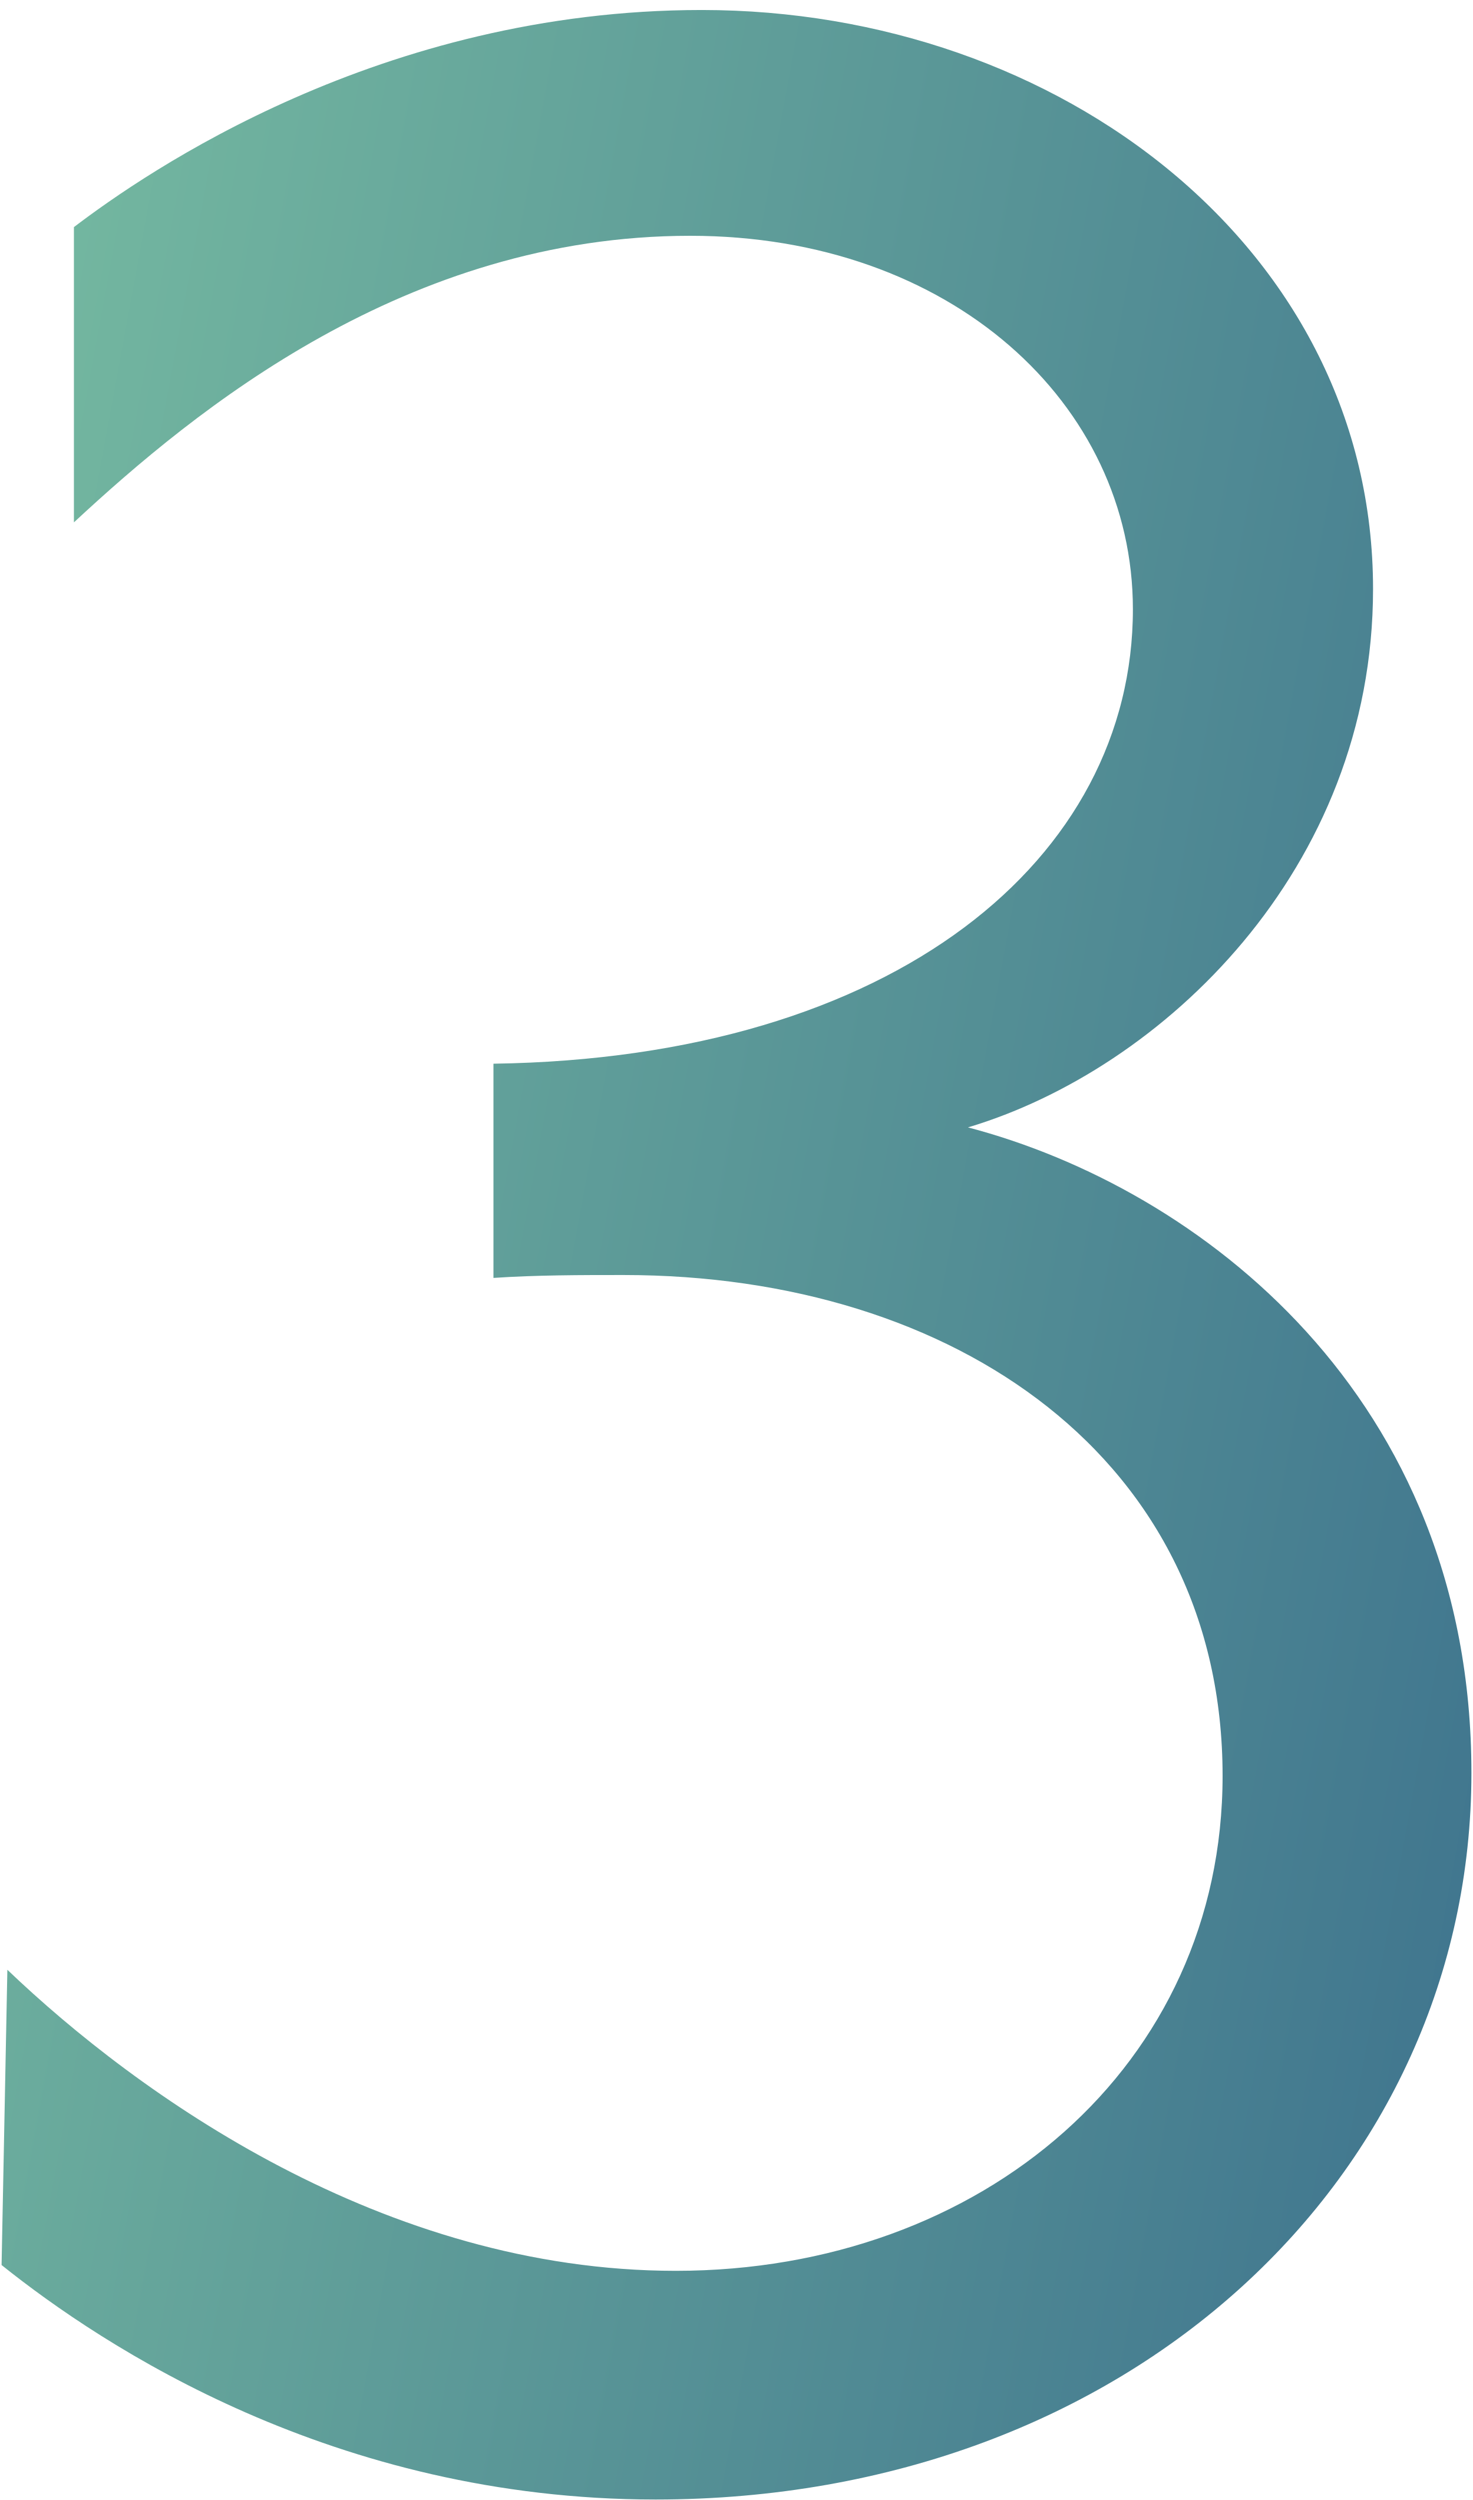 <svg width="56" height="95" viewBox="0 0 56 95" fill="none" xmlns="http://www.w3.org/2000/svg">
<path d="M24.92 94.98C42.96 94.98 55.94 82.66 55.94 67.37C55.94 53.07 45.6 45.15 36.8 42.84C44.17 40.64 52.2 33.05 52.2 22.38C52.2 9.51 40.32 0.38 26.68 0.38C14.47 0.38 5.56 6.54 2.81 8.63V19.85C7.43 15.56 15.46 8.96 26.24 8.96C36.14 8.96 43.07 15.34 43.07 23.15C43.07 32.61 34.05 40.2 18.76 40.42V48.56C20.41 48.45 22.06 48.45 23.71 48.45C36.36 48.45 46.48 55.49 46.48 67.48C46.48 78.48 37.35 86.29 25.69 86.29C14.58 86.29 5.23 79.58 0.28 74.85L0.06 86.07C3.91 89.15 12.71 94.98 24.92 94.98Z" fill="url(#paint0_linear_1941_6067)"/>
<defs>
<linearGradient id="paint0_linear_1941_6067" x1="-5" y1="-37" x2="90.743" y2="-19.389" gradientUnits="userSpaceOnUse">
<stop stop-color="#7FC6A4"/>
<stop offset="1" stop-color="#33658A"/>
</linearGradient>
</defs>
</svg>
